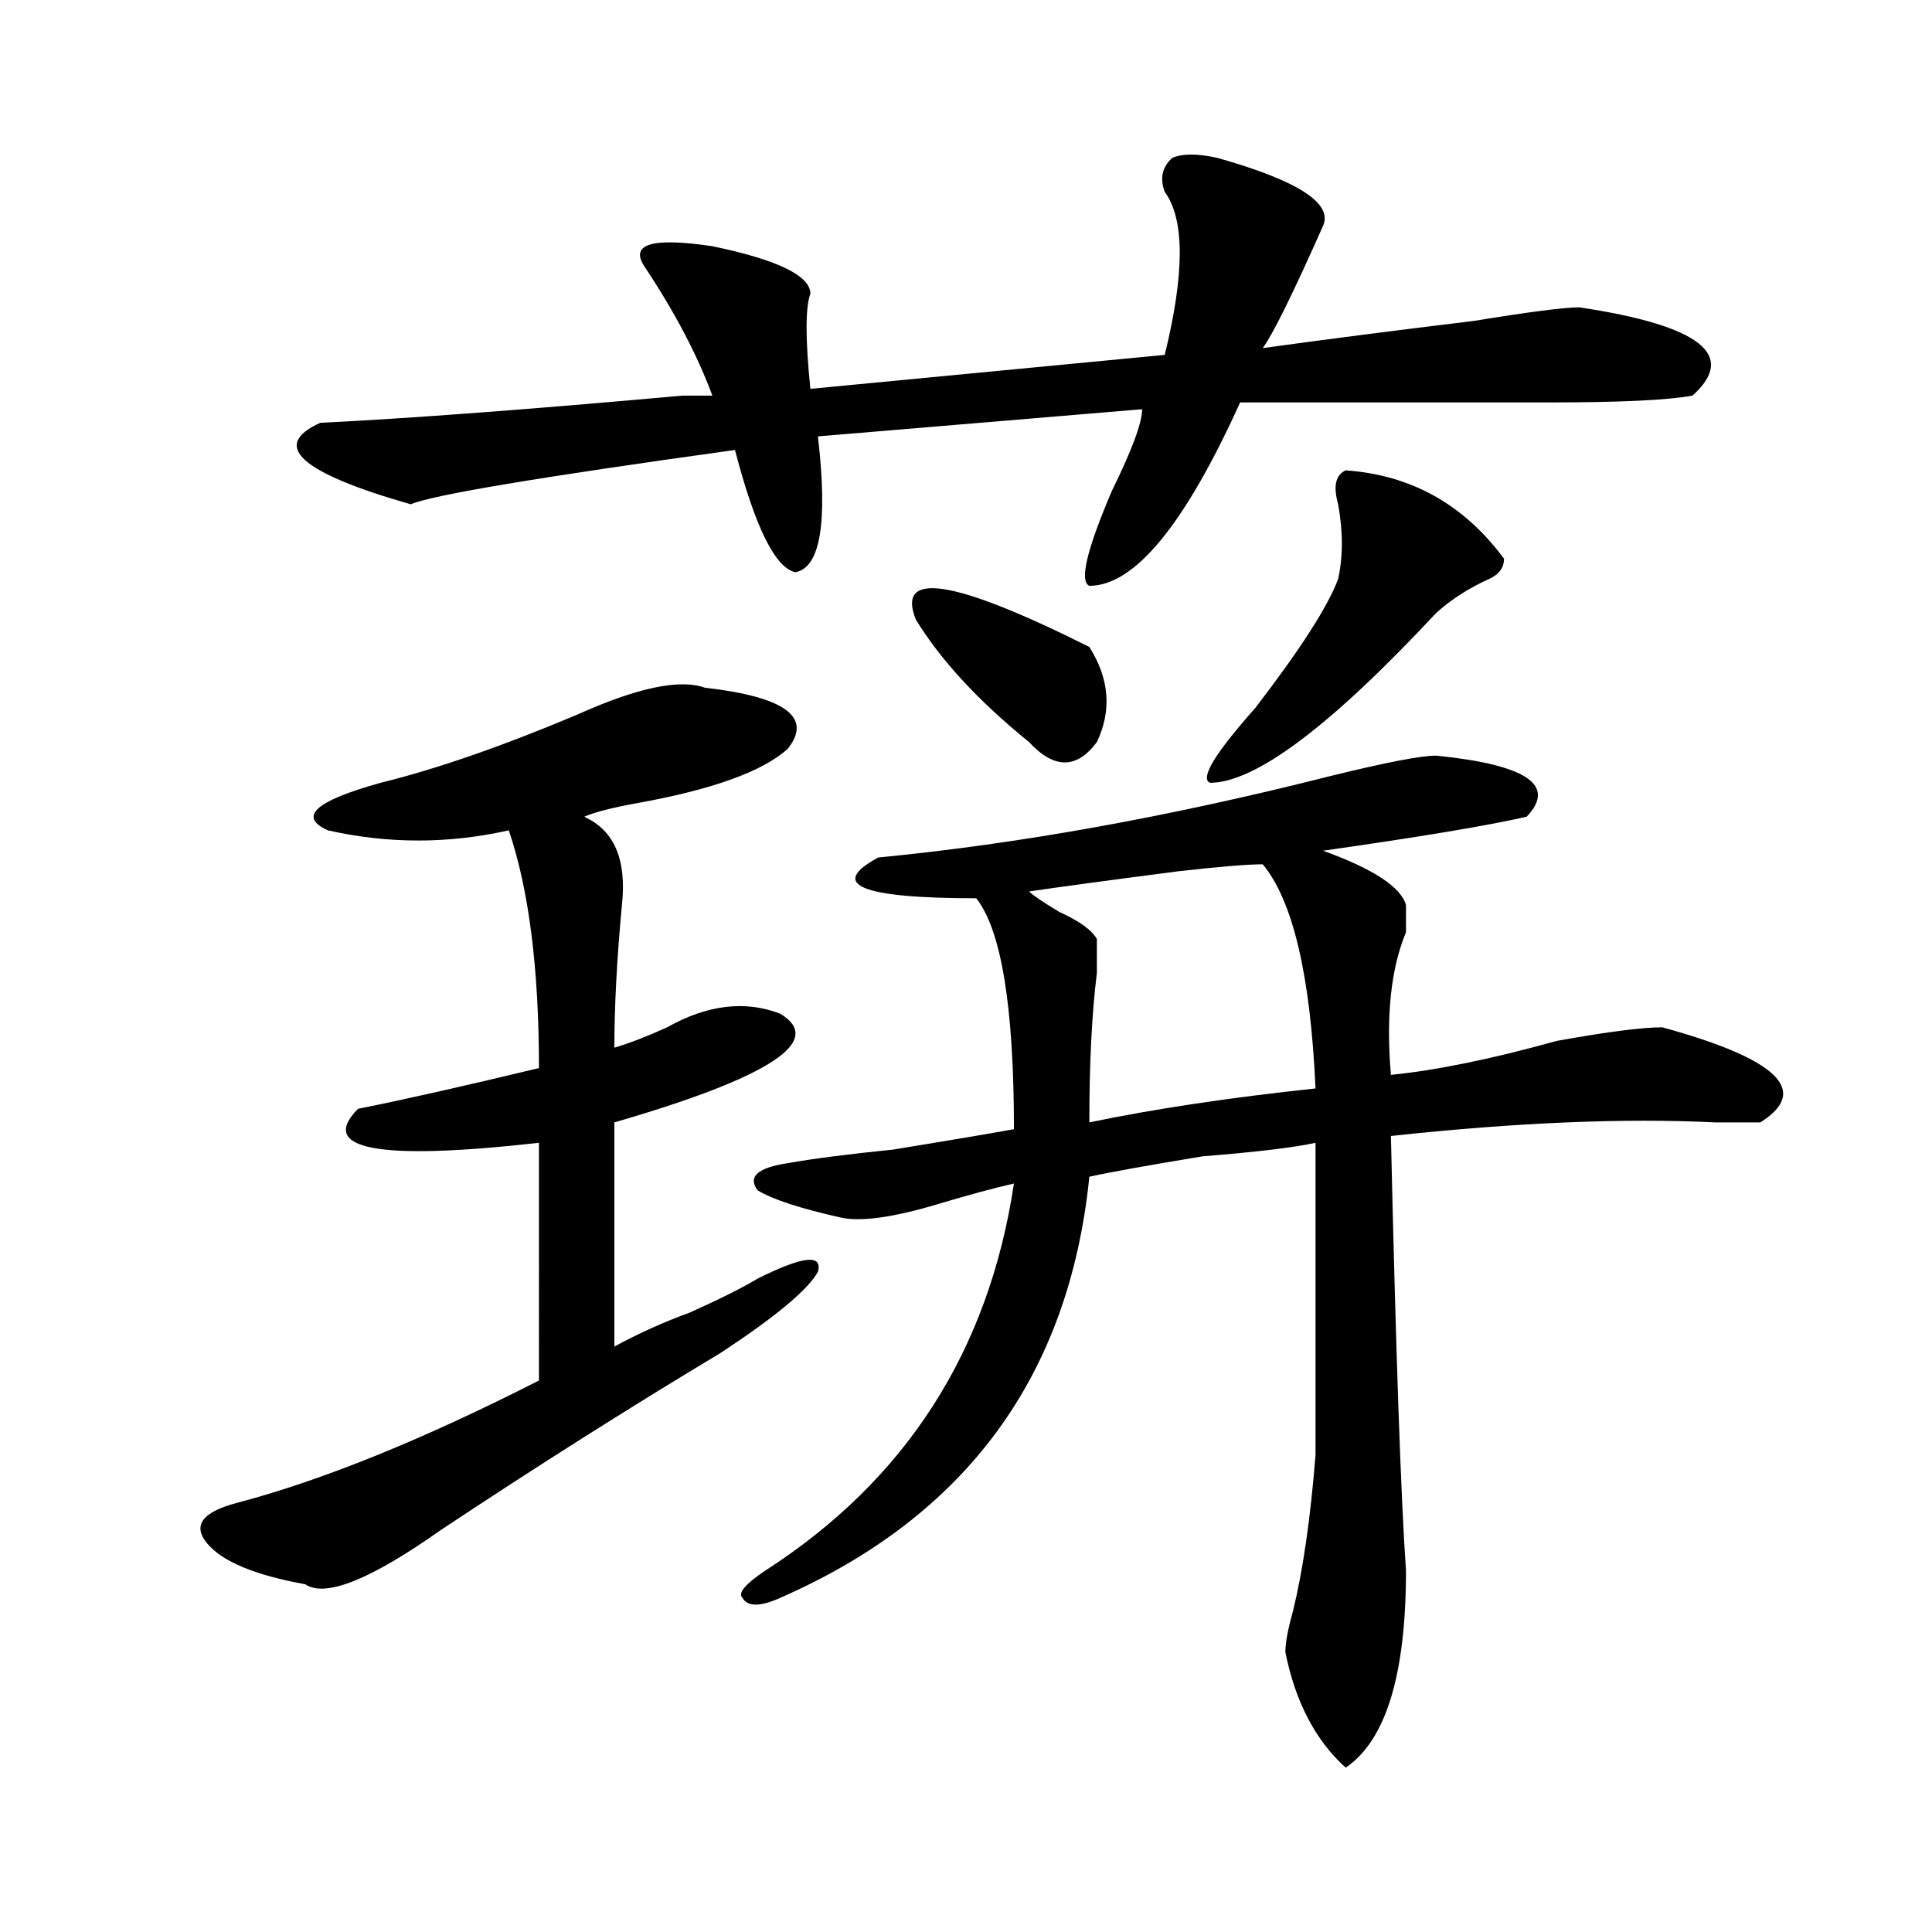 <?xml version="1.0" encoding="utf-8"?>
<!-- Generator: Adobe Illustrator 16.0.0, SVG Export Plug-In . SVG Version: 6.00 Build 0)  -->
<!DOCTYPE svg PUBLIC "-//W3C//DTD SVG 1.1//EN" "http://www.w3.org/Graphics/SVG/1.1/DTD/svg11.dtd">
<svg version="1.1" id="图层_1" xmlns="http://www.w3.org/2000/svg" xmlns:xlink="http://www.w3.org/1999/xlink" x="0px" y="0px"
	 width="1000px" height="1000px" viewBox="0 0 1000 1000" enable-background="new 0 0 1000 1000" xml:space="preserve">
<path d="M364.82,355.953c41.585,4.725,55.913,15.271,42.926,31.641c-13.048,11.756-39.023,21.094-78.047,28.125
	c-13.048,2.362-22.134,4.725-27.316,7.031c15.609,7.031,22.073,22.303,19.512,45.703c-2.622,28.125-3.902,52.734-3.902,73.828
	c7.805-2.307,16.89-5.822,27.316-10.547c20.792-11.7,40.304-14.063,58.535-7.031c23.414,14.063-5.243,32.85-85.852,56.25v116.016
	c12.987-7.031,25.976-12.854,39.023-17.578c15.609-7.031,27.316-12.854,35.121-17.578c23.414-11.7,33.78-12.854,31.219-3.516
	c-5.243,9.394-22.134,23.456-50.73,42.188c-46.828,28.125-94.997,58.612-144.387,91.406c-36.462,25.763-59.876,35.156-70.242,28.125
	c-26.036-4.725-42.926-11.756-50.73-21.094s-2.622-16.369,15.609-21.094c44.206-11.7,96.218-32.794,156.094-63.281V591.5
	c-83.29,9.394-114.509,3.516-93.656-17.578c23.414-4.669,54.633-11.7,93.656-21.094c0-51.525-5.243-92.56-15.609-123.047
	c-31.219,7.031-62.438,7.031-93.656,0c-15.609-7.031-6.524-15.216,27.316-24.609c28.597-7.031,62.438-18.731,101.461-35.156
	C329.699,355.953,351.772,351.284,364.82,355.953z M630.18,81.734c41.585,11.756,59.815,23.456,54.633,35.156
	c-15.609,35.156-26.036,56.25-31.219,63.281c33.78-4.669,70.242-9.338,109.266-14.063c28.597-4.669,46.828-7.031,54.633-7.031
	c62.438,9.394,81.949,24.609,58.535,45.703c-13.048,2.362-37.743,3.516-74.145,3.516c-54.633,0-107.985,0-159.996,0
	c-28.657,63.281-54.633,94.922-78.047,94.922c-5.243-2.307-1.341-18.731,11.707-49.219c10.366-21.094,15.609-35.156,15.609-42.188
	l-167.801,14.063c5.183,44.55,1.28,68.006-11.707,70.313c-10.427-2.307-20.853-23.4-31.219-63.281
	c-101.461,14.063-157.435,23.456-167.801,28.125c-57.255-16.369-72.864-30.432-46.828-42.188
	c46.828-2.307,109.266-7.031,187.313-14.063h15.609c-7.805-21.094-19.512-43.341-35.121-66.797
	c-7.805-11.7,3.902-15.216,35.121-10.547c33.78,7.031,50.73,15.271,50.73,24.609c-2.622,7.031-2.622,23.456,0,49.219l183.41-17.578
	c10.366-42.188,10.366-70.313,0-84.375c-2.622-7.031-1.341-12.854,3.902-17.578C611.948,79.428,619.753,79.428,630.18,81.734z
	 M743.348,391.109c46.828,4.725,62.438,15.271,46.828,31.641c-20.853,4.725-55.974,10.547-105.363,17.578
	c25.976,9.394,40.304,18.787,42.926,28.125c0,2.362,0,7.031,0,14.063c-7.805,18.787-10.427,43.396-7.805,73.828
	c23.414-2.307,52.011-8.185,85.852-17.578c25.976-4.669,44.206-7.031,54.633-7.031c59.815,16.425,76.706,32.85,50.73,49.219
	c-5.243,0-13.048,0-23.414,0c-46.828-2.307-102.802,0-167.801,7.031c2.562,112.5,5.183,187.537,7.805,225
	c0,53.888-10.427,87.891-31.219,101.953c-15.609-14.063-26.036-34.003-31.219-59.766c0-4.725,1.28-11.756,3.902-21.094
	c5.183-21.094,9.085-48.01,11.707-80.859c0-74.981,0-128.869,0-161.719c-10.427,2.362-29.938,4.725-58.535,7.031
	c-28.657,4.725-48.169,8.24-58.535,10.547c-10.427,103.162-63.778,175.781-159.996,217.969c-10.427,4.669-16.95,4.669-19.512,0
	c-2.622-2.362,1.28-7.031,11.707-14.063c72.804-46.856,115.729-113.653,128.777-200.391c-10.427,2.362-23.414,5.878-39.023,10.547
	c-23.414,7.031-40.364,9.394-50.73,7.031c-20.853-4.669-35.121-9.338-42.926-14.063c-5.243-7.031,0-11.7,15.609-14.063
	c12.987-2.307,31.219-4.669,54.633-7.031c28.597-4.669,49.39-8.185,62.438-10.547c0-63.281-6.524-103.106-19.512-119.531
	c-59.876,0-76.767-7.031-50.73-21.094c72.804-7.031,150.851-21.094,234.141-42.188C717.312,394.625,735.543,391.109,743.348,391.109
	z M474.086,320.797c-10.427-25.763,19.512-21.094,89.754,14.063c10.366,16.425,11.707,32.85,3.902,49.219
	c-10.427,14.063-22.134,14.063-35.121,0C506.585,362.984,487.073,341.891,474.086,320.797z M653.594,447.359
	c-7.805,0-22.134,1.209-42.926,3.516c-36.462,4.725-62.438,8.24-78.047,10.547c2.562,2.362,7.805,5.878,15.609,10.547
	c10.366,4.725,16.89,9.394,19.512,14.063c0,4.725,0,10.547,0,17.578c-2.622,21.094-3.902,46.912-3.902,77.344
	c33.78-7.031,72.804-12.854,117.07-17.578C678.288,504.818,669.203,466.146,653.594,447.359z M696.52,243.453
	c33.78,2.362,61.097,17.578,81.949,45.703c0,4.725-2.622,8.24-7.805,10.547c-10.427,4.725-19.512,10.547-27.316,17.578
	c-54.633,58.612-93.656,87.891-117.07,87.891c-5.243-2.307,2.562-15.216,23.414-38.672c23.414-30.432,37.683-52.734,42.926-66.797
	c2.562-11.7,2.562-24.609,0-38.672C689.995,251.693,691.276,245.815,696.52,243.453z"/>
</svg>
